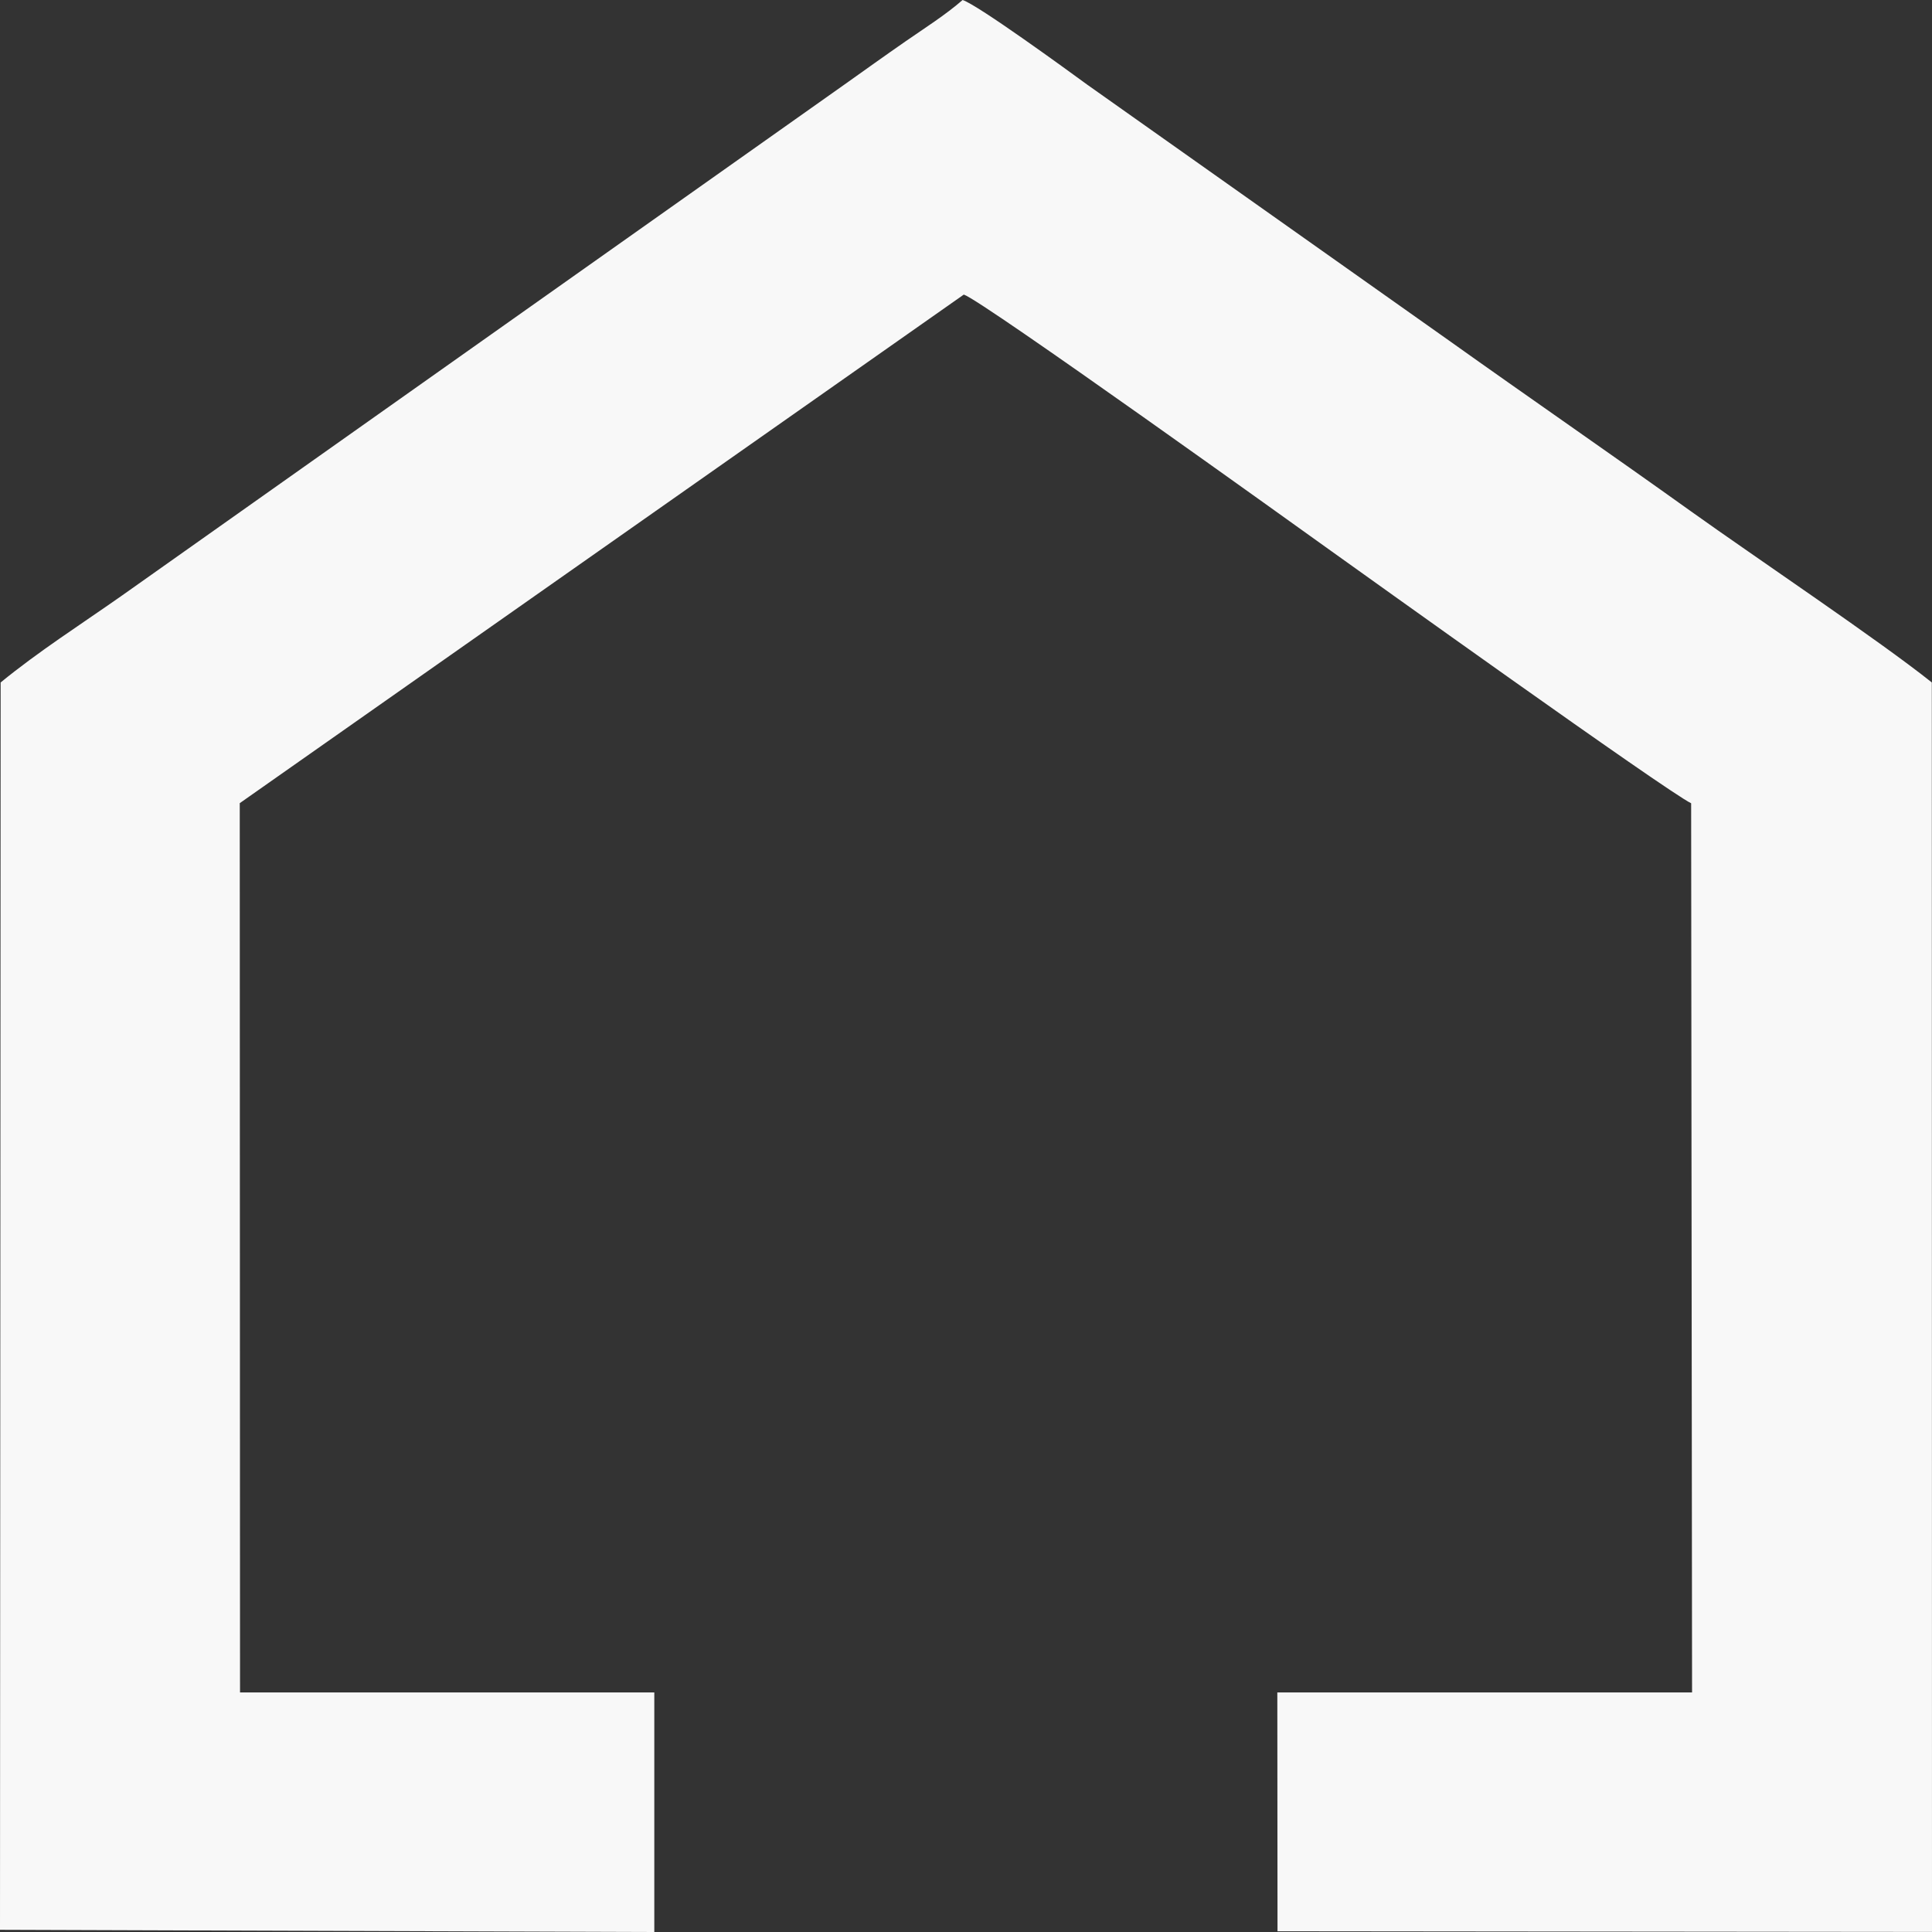 <?xml version="1.0" encoding="UTF-8"?> <svg xmlns="http://www.w3.org/2000/svg" width="21" height="21" viewBox="0 0 21 21" fill="none"><rect x="0" y="0" width="21" height="21" fill="#333333" stroke="none"/><path d="M2.609 18.396L2.606 8.73L10.476 3.202C10.667 3.259 14.173 5.777 14.434 5.964C14.754 6.192 18.121 8.607 18.382 8.731L18.392 18.396L18.046 18.396H13.884L13.886 20.992L21 20.999L20.998 7.418C20.43 6.964 19.078 6.057 18.383 5.56C17.493 4.923 16.626 4.326 15.749 3.701L11.816 0.919C11.608 0.767 10.63 0.054 10.463 0C10.282 0.159 10.038 0.314 9.845 0.448C9.617 0.606 9.397 0.764 9.18 0.918L1.315 6.481C0.87 6.793 0.419 7.081 0.007 7.418L0 20.976L7.112 21L7.112 18.396H2.609Z" fill="#F8F8F8"></path></svg> 